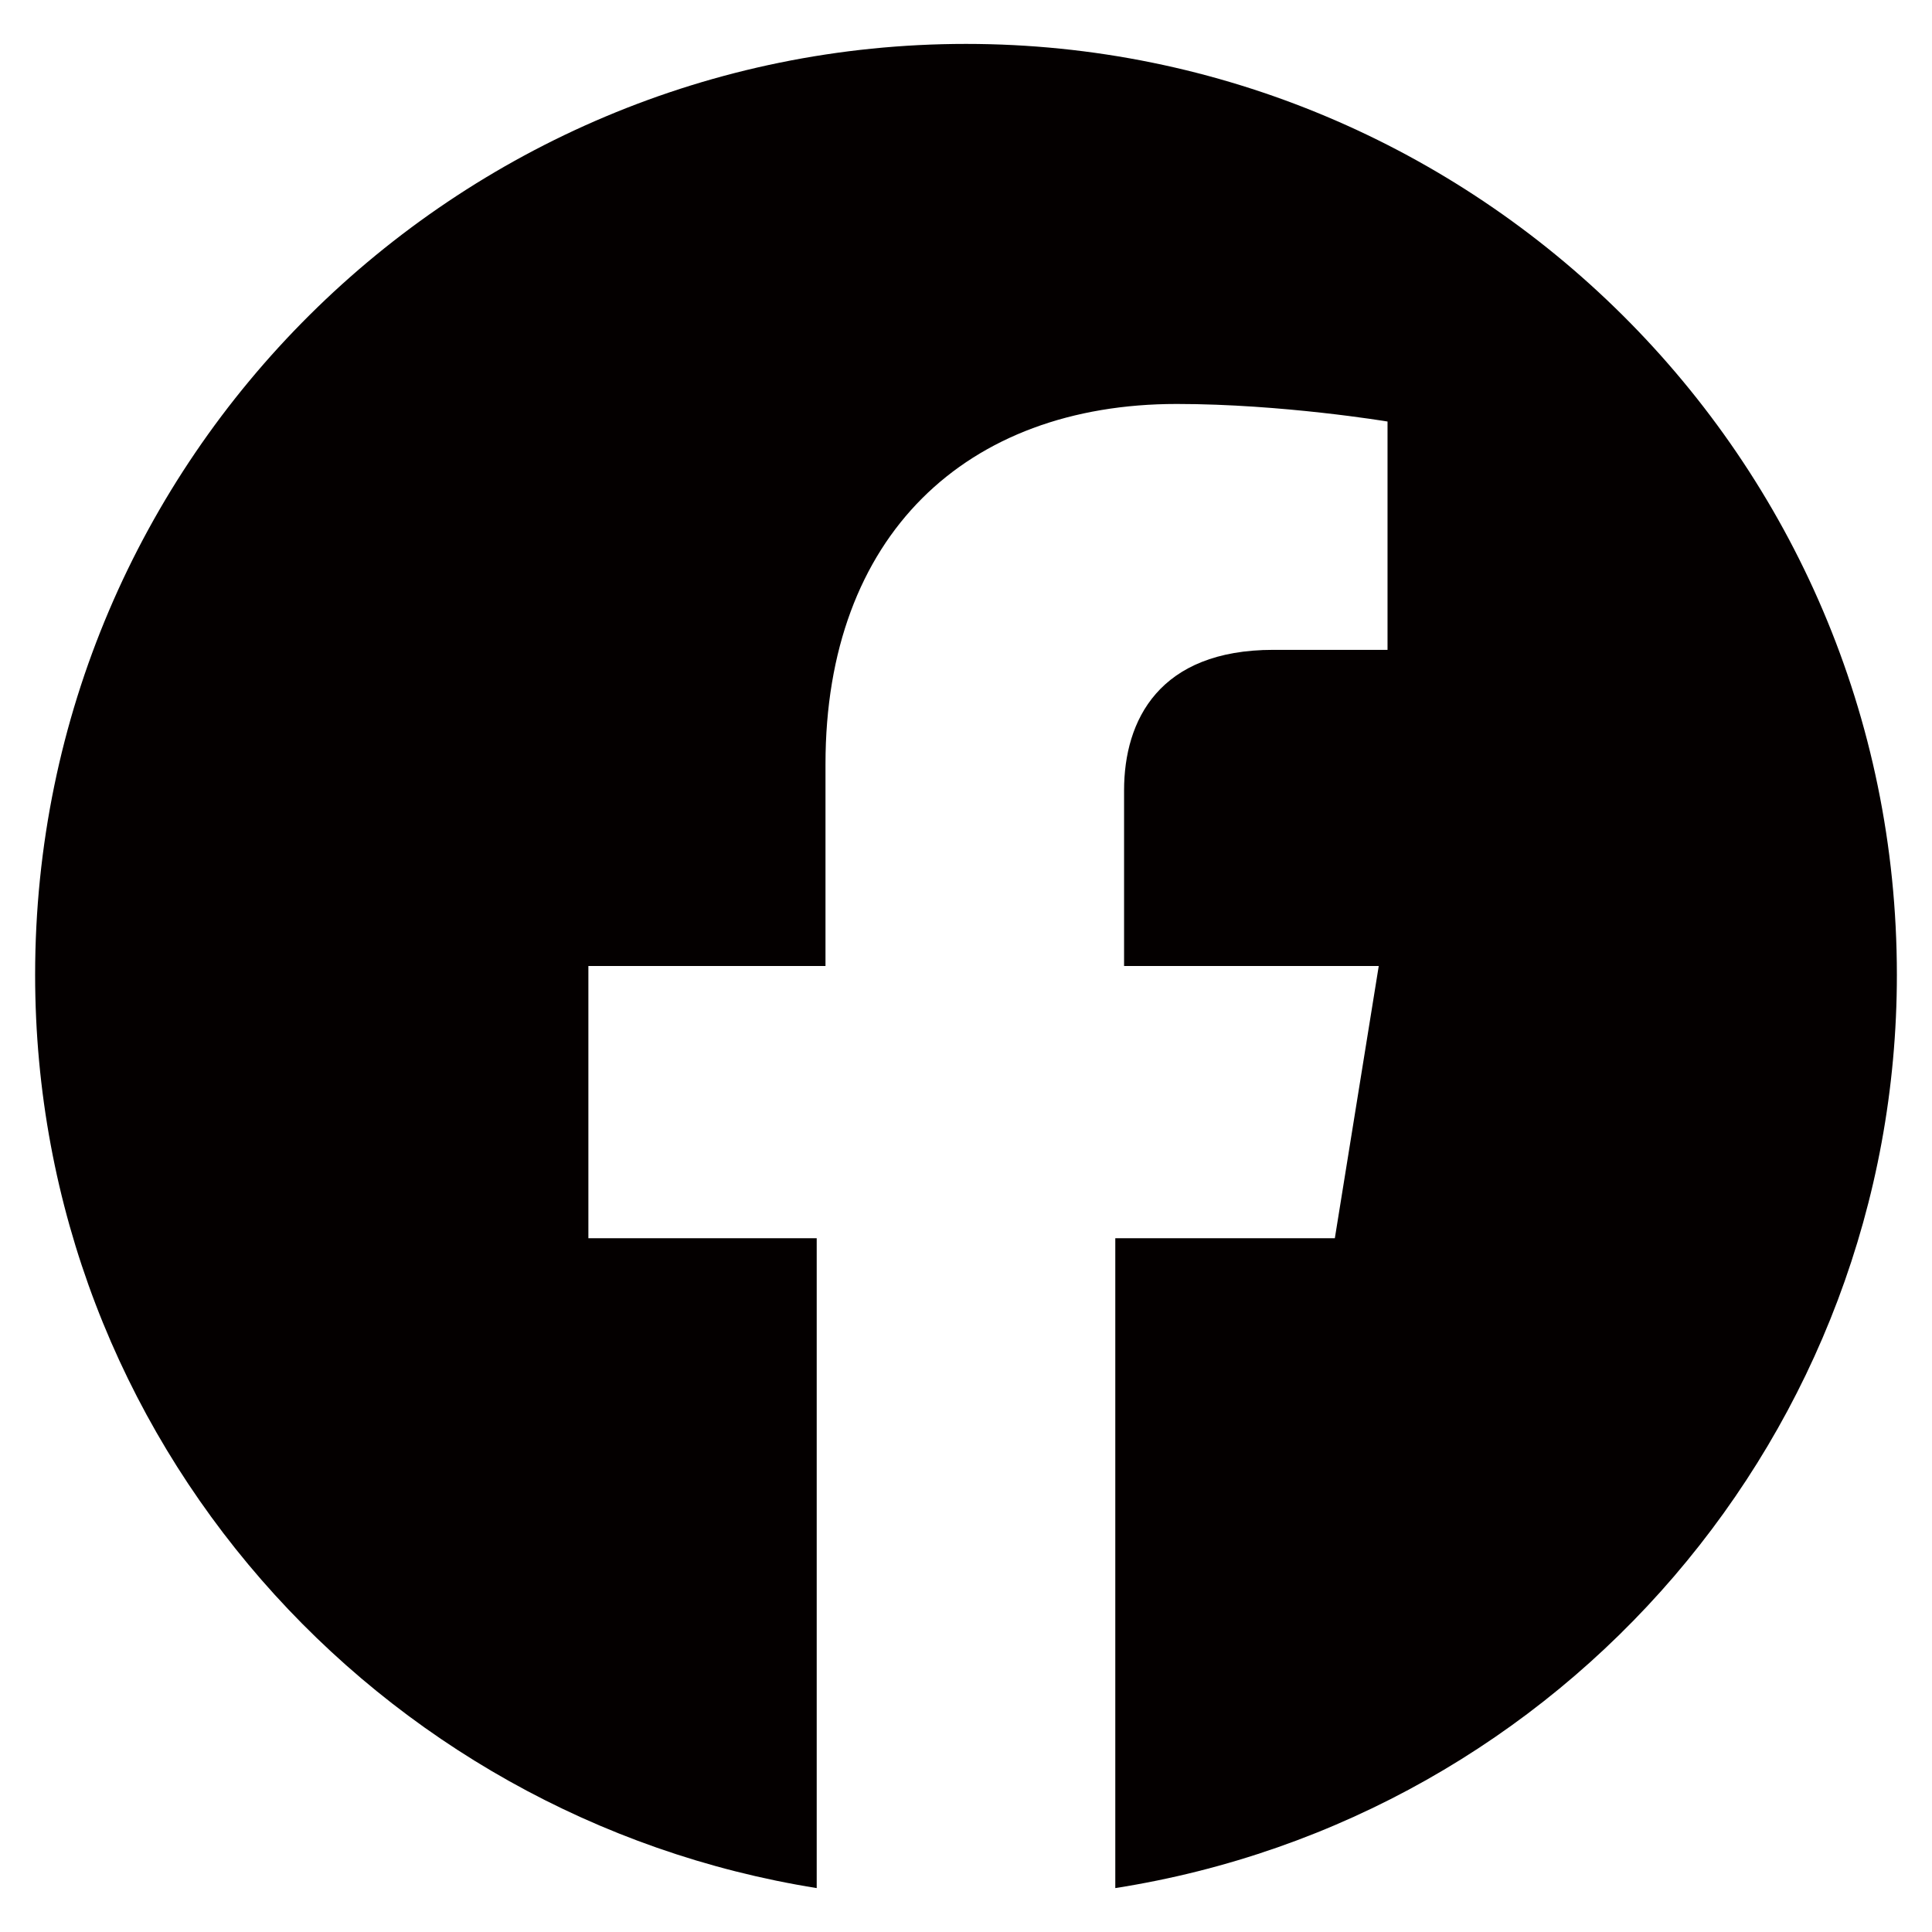 <?xml version="1.0" encoding="utf-8"?>
<!-- Generator: Adobe Illustrator 23.0.6, SVG Export Plug-In . SVG Version: 6.00 Build 0)  -->
<svg version="1.1" xmlns="http://www.w3.org/2000/svg" xmlns:xlink="http://www.w3.org/1999/xlink" x="0px" y="0px" width="22px"
	 height="22px" viewBox="0 0 22 22" style="enable-background:new 0 0 22 22;" xml:space="preserve">
<style type="text/css">
	.st0{fill:#040000;}
</style>
<g id="レイヤー_1">
</g>
<g id="text">
	<path class="st0" d="M11,0.5C5.2,0.5,0.4,5.2,0.4,11.1c0,5.3,3.9,9.6,8.9,10.4v-7.4H6.7v-3.1h2.7V8.7c0-2.6,1.6-4.1,4-4.1
		c1.2,0,2.4,0.2,2.4,0.2v2.6h-1.3c-1.3,0-1.7,0.8-1.7,1.6v2h2.9l-0.5,3.1h-2.5v7.4c5.1-0.8,8.9-5.2,8.9-10.4
		C21.6,5.2,16.8,0.5,11,0.5z"/>
</g>
</svg>
